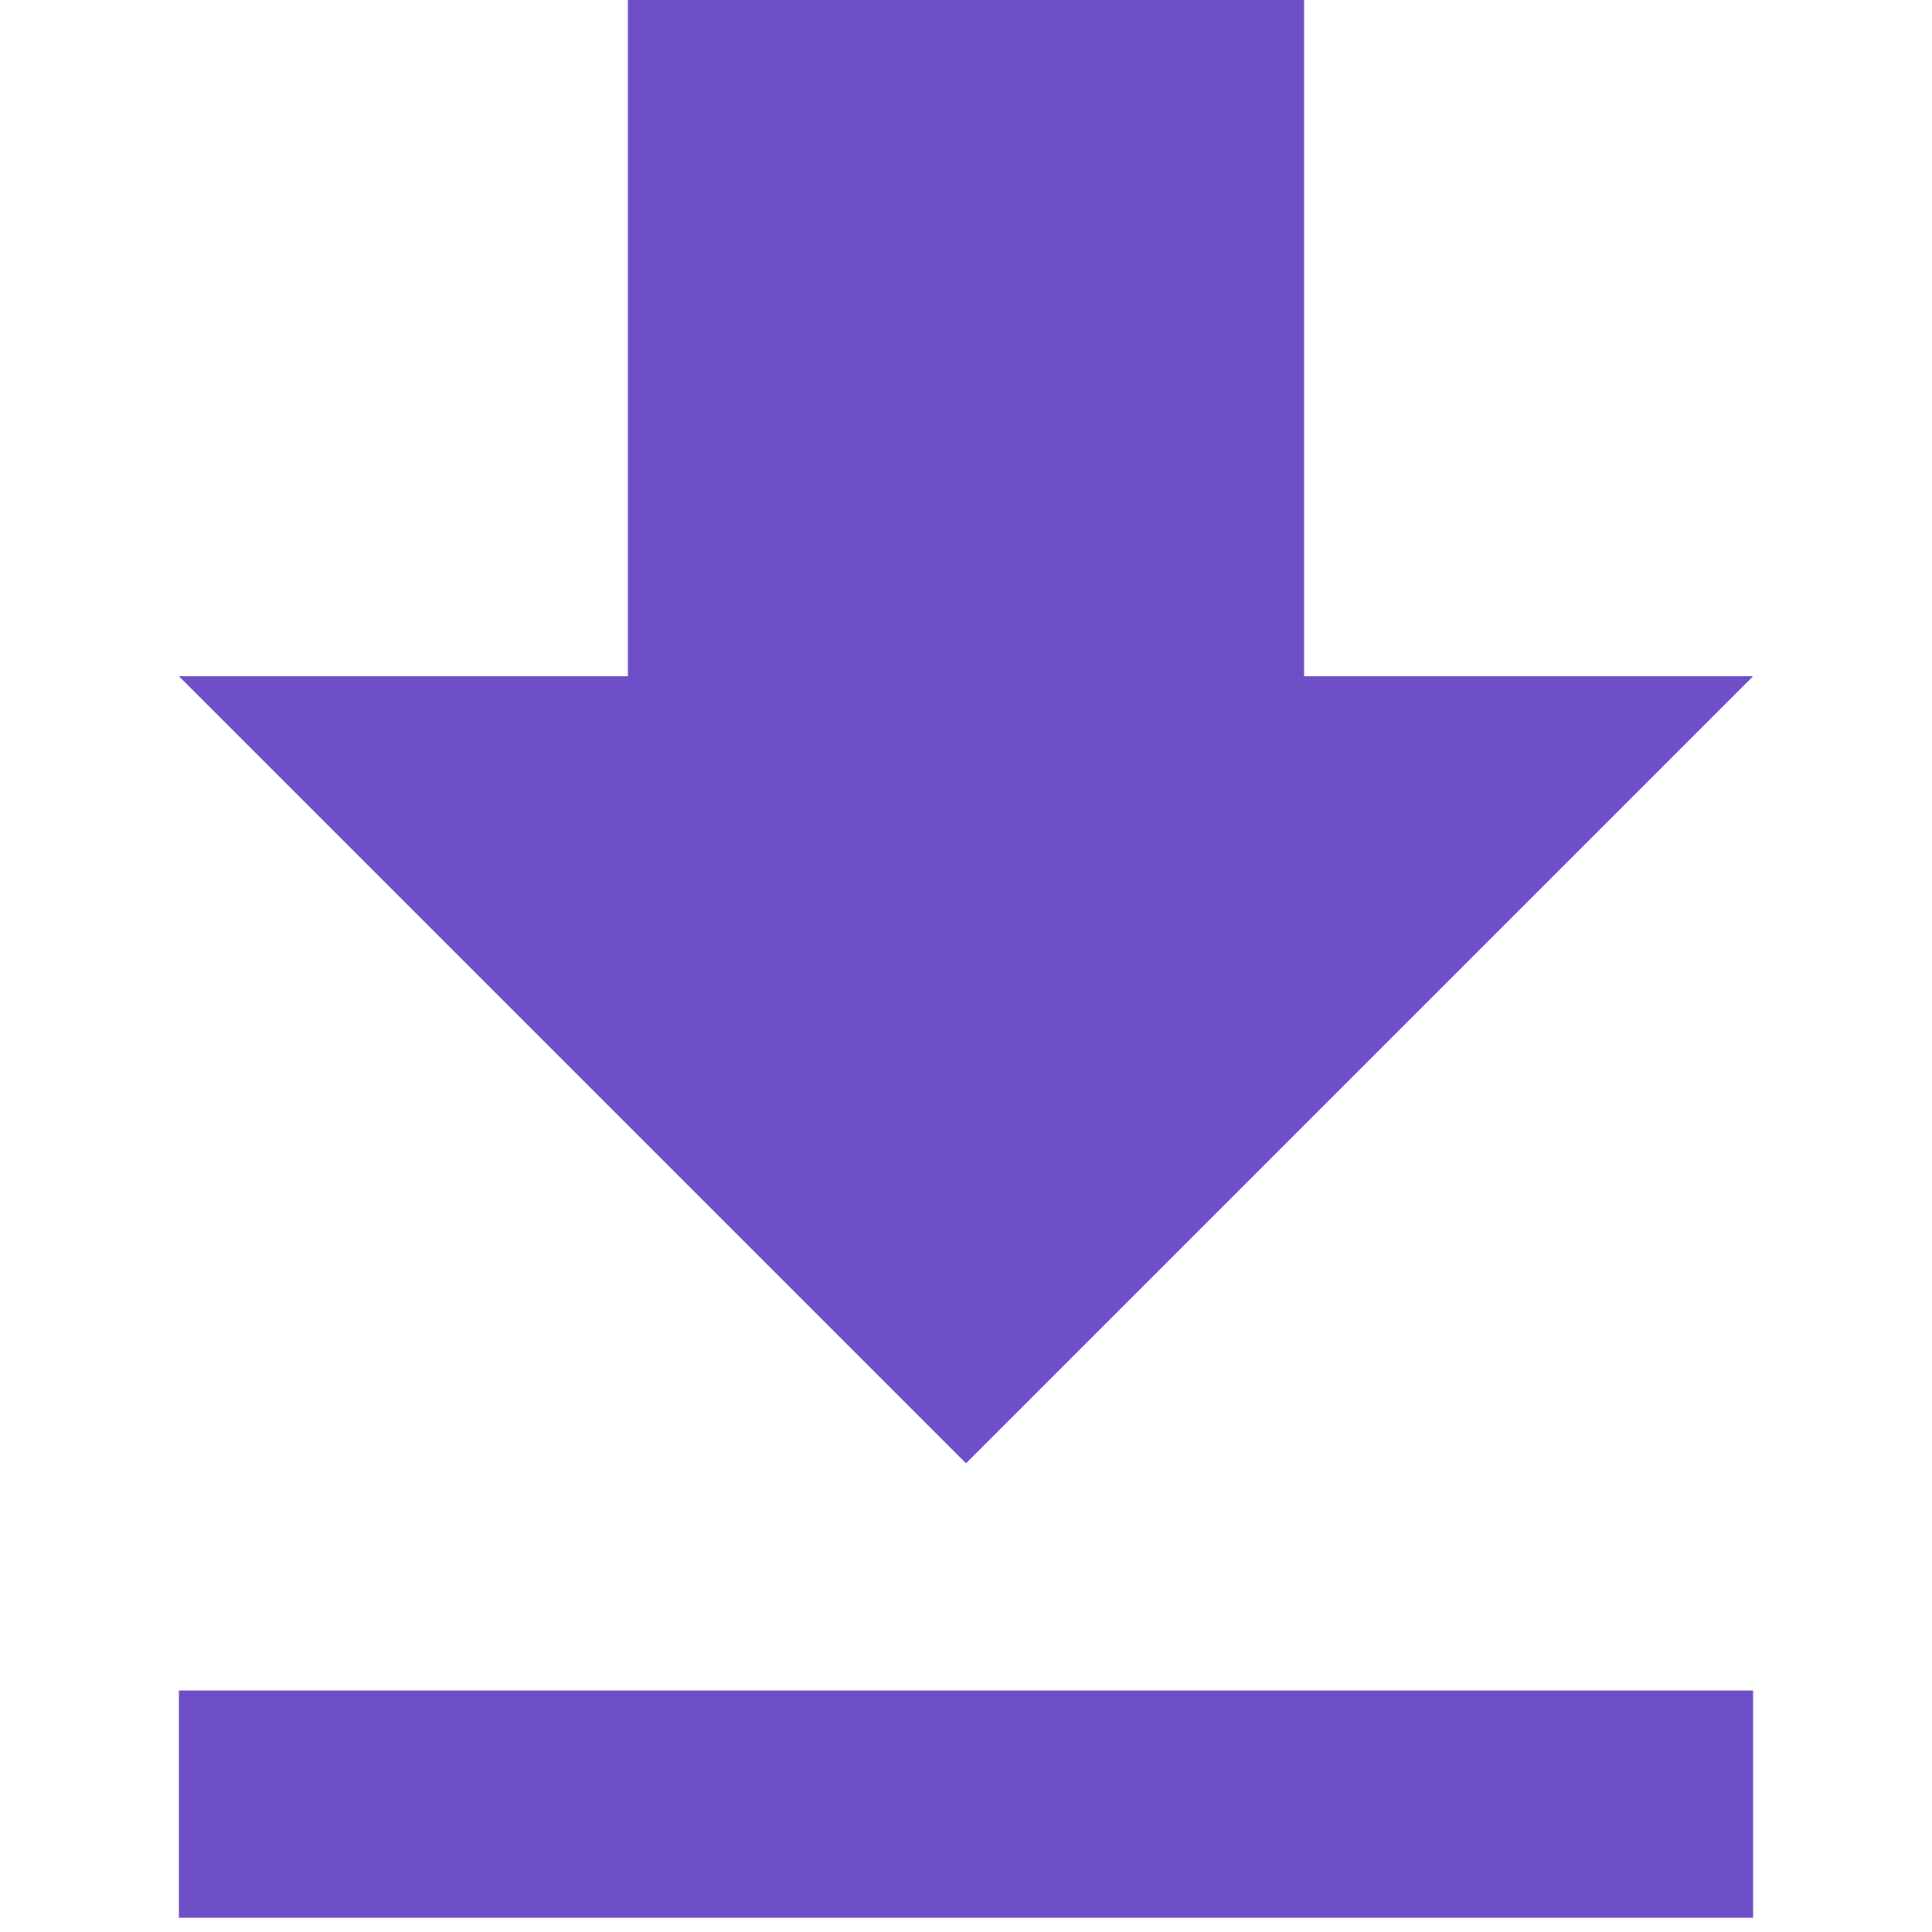 <svg width="10" height="10" viewBox="0 0 10 10" fill="none" xmlns="http://www.w3.org/2000/svg">
<path d="M0.926 9.926V8.75H9.074V9.926H0.926ZM9.074 3.5L5 7.574L0.926 3.5H3.25V0H6.75V3.5H9.074Z" fill="#6F4FC8"/>
</svg>
